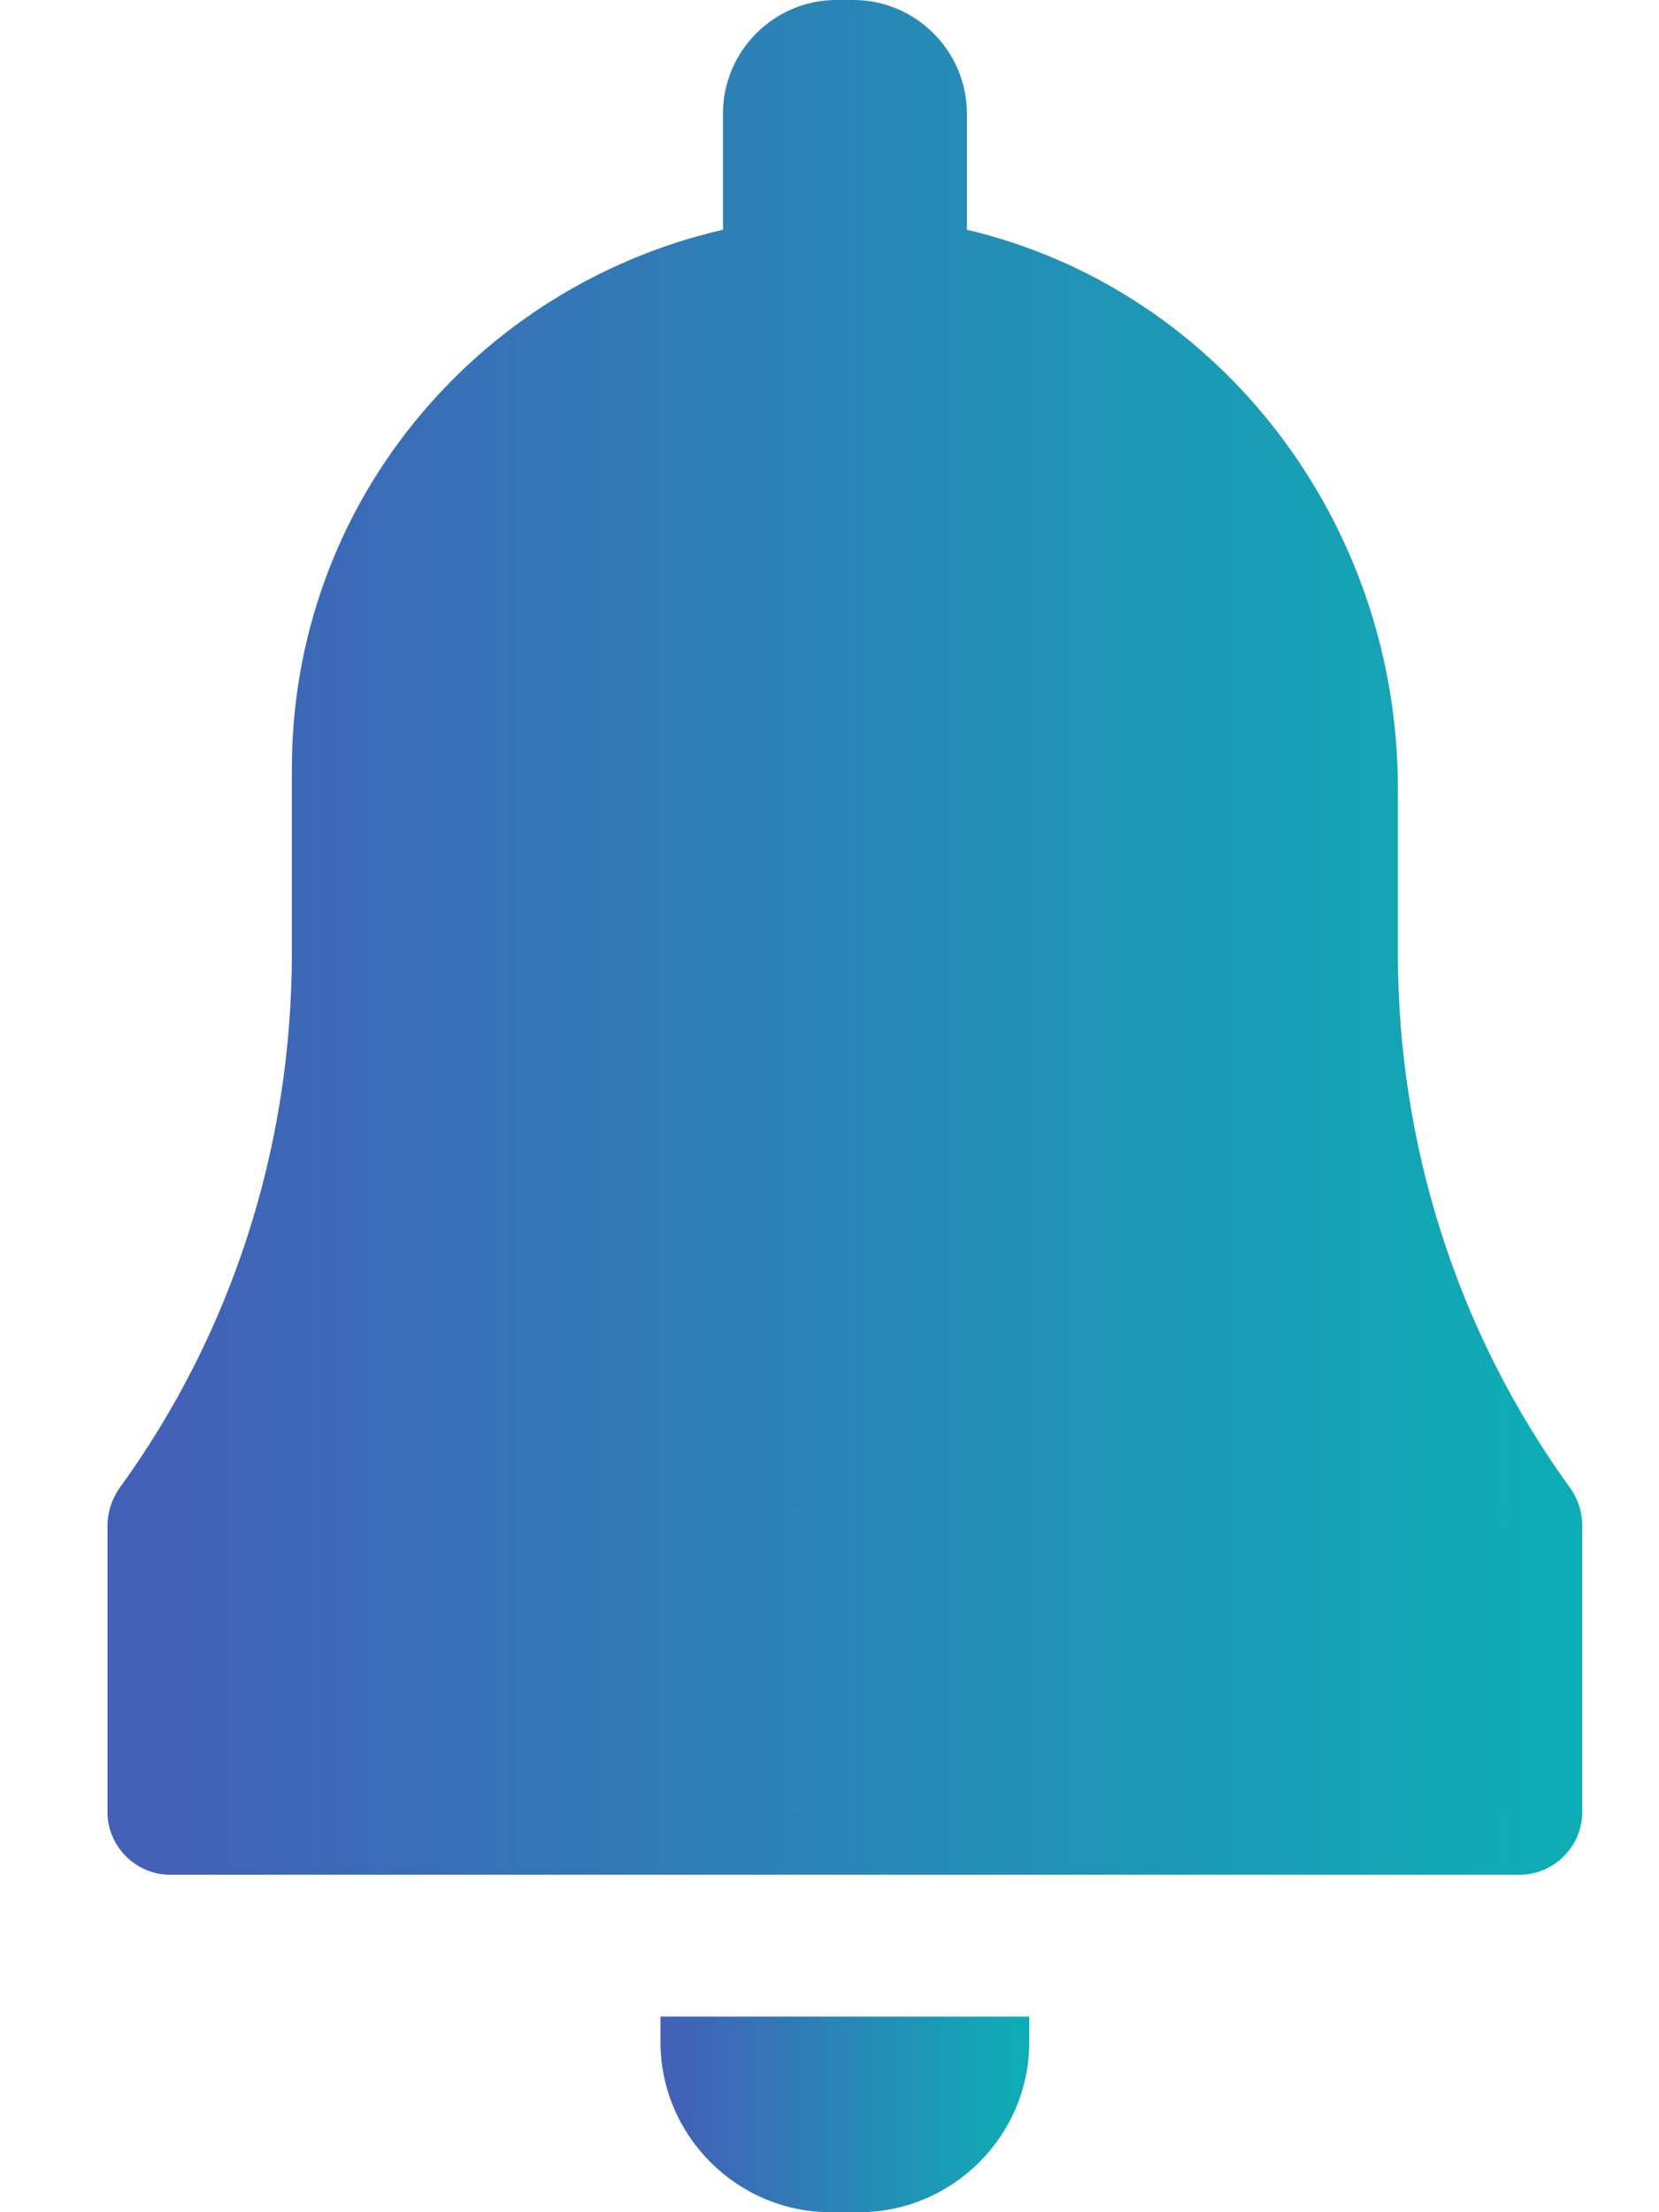 <svg width="15" height="20" viewBox="0 0 15 20" fill="none" xmlns="http://www.w3.org/2000/svg">
<path d="M5.972 18.231V18.462C5.972 19.308 6.665 20 7.511 20H7.767C8.614 20 9.306 19.308 9.306 18.462V18.231H5.972Z" fill="url(#paint0_linear_1_31)"/>
<path d="M14.203 13.461C13.178 12.051 12.639 10.359 12.639 8.615V7.128C12.639 4.718 11.024 2.615 8.742 2.077V1.026C8.742 0.462 8.28 0 7.716 0H7.562C6.998 0 6.537 0.462 6.537 1.026V2.077C4.306 2.59 2.639 4.564 2.639 6.949V8.615C2.639 10.359 2.101 12.051 1.075 13.461C1.007 13.564 0.972 13.675 0.972 13.795V16.385C0.972 16.692 1.229 16.949 1.537 16.949H13.742C14.049 16.949 14.306 16.692 14.306 16.385V13.795C14.306 13.675 14.272 13.564 14.203 13.461Z" fill="url(#paint1_linear_1_31)"/>
<defs>
<linearGradient id="paint0_linear_1_31" x1="6.136" y1="19.154" x2="9.224" y2="19.154" gradientUnits="userSpaceOnUse">
<stop stop-color="#4261B7"/>
<stop offset="1" stop-color="#0EADB5"/>
</linearGradient>
<linearGradient id="paint1_linear_1_31" x1="1.628" y1="8.848" x2="13.978" y2="8.848" gradientUnits="userSpaceOnUse">
<stop stop-color="#4261B7"/>
<stop offset="1" stop-color="#0EADB5"/>
</linearGradient>
</defs>
</svg>
